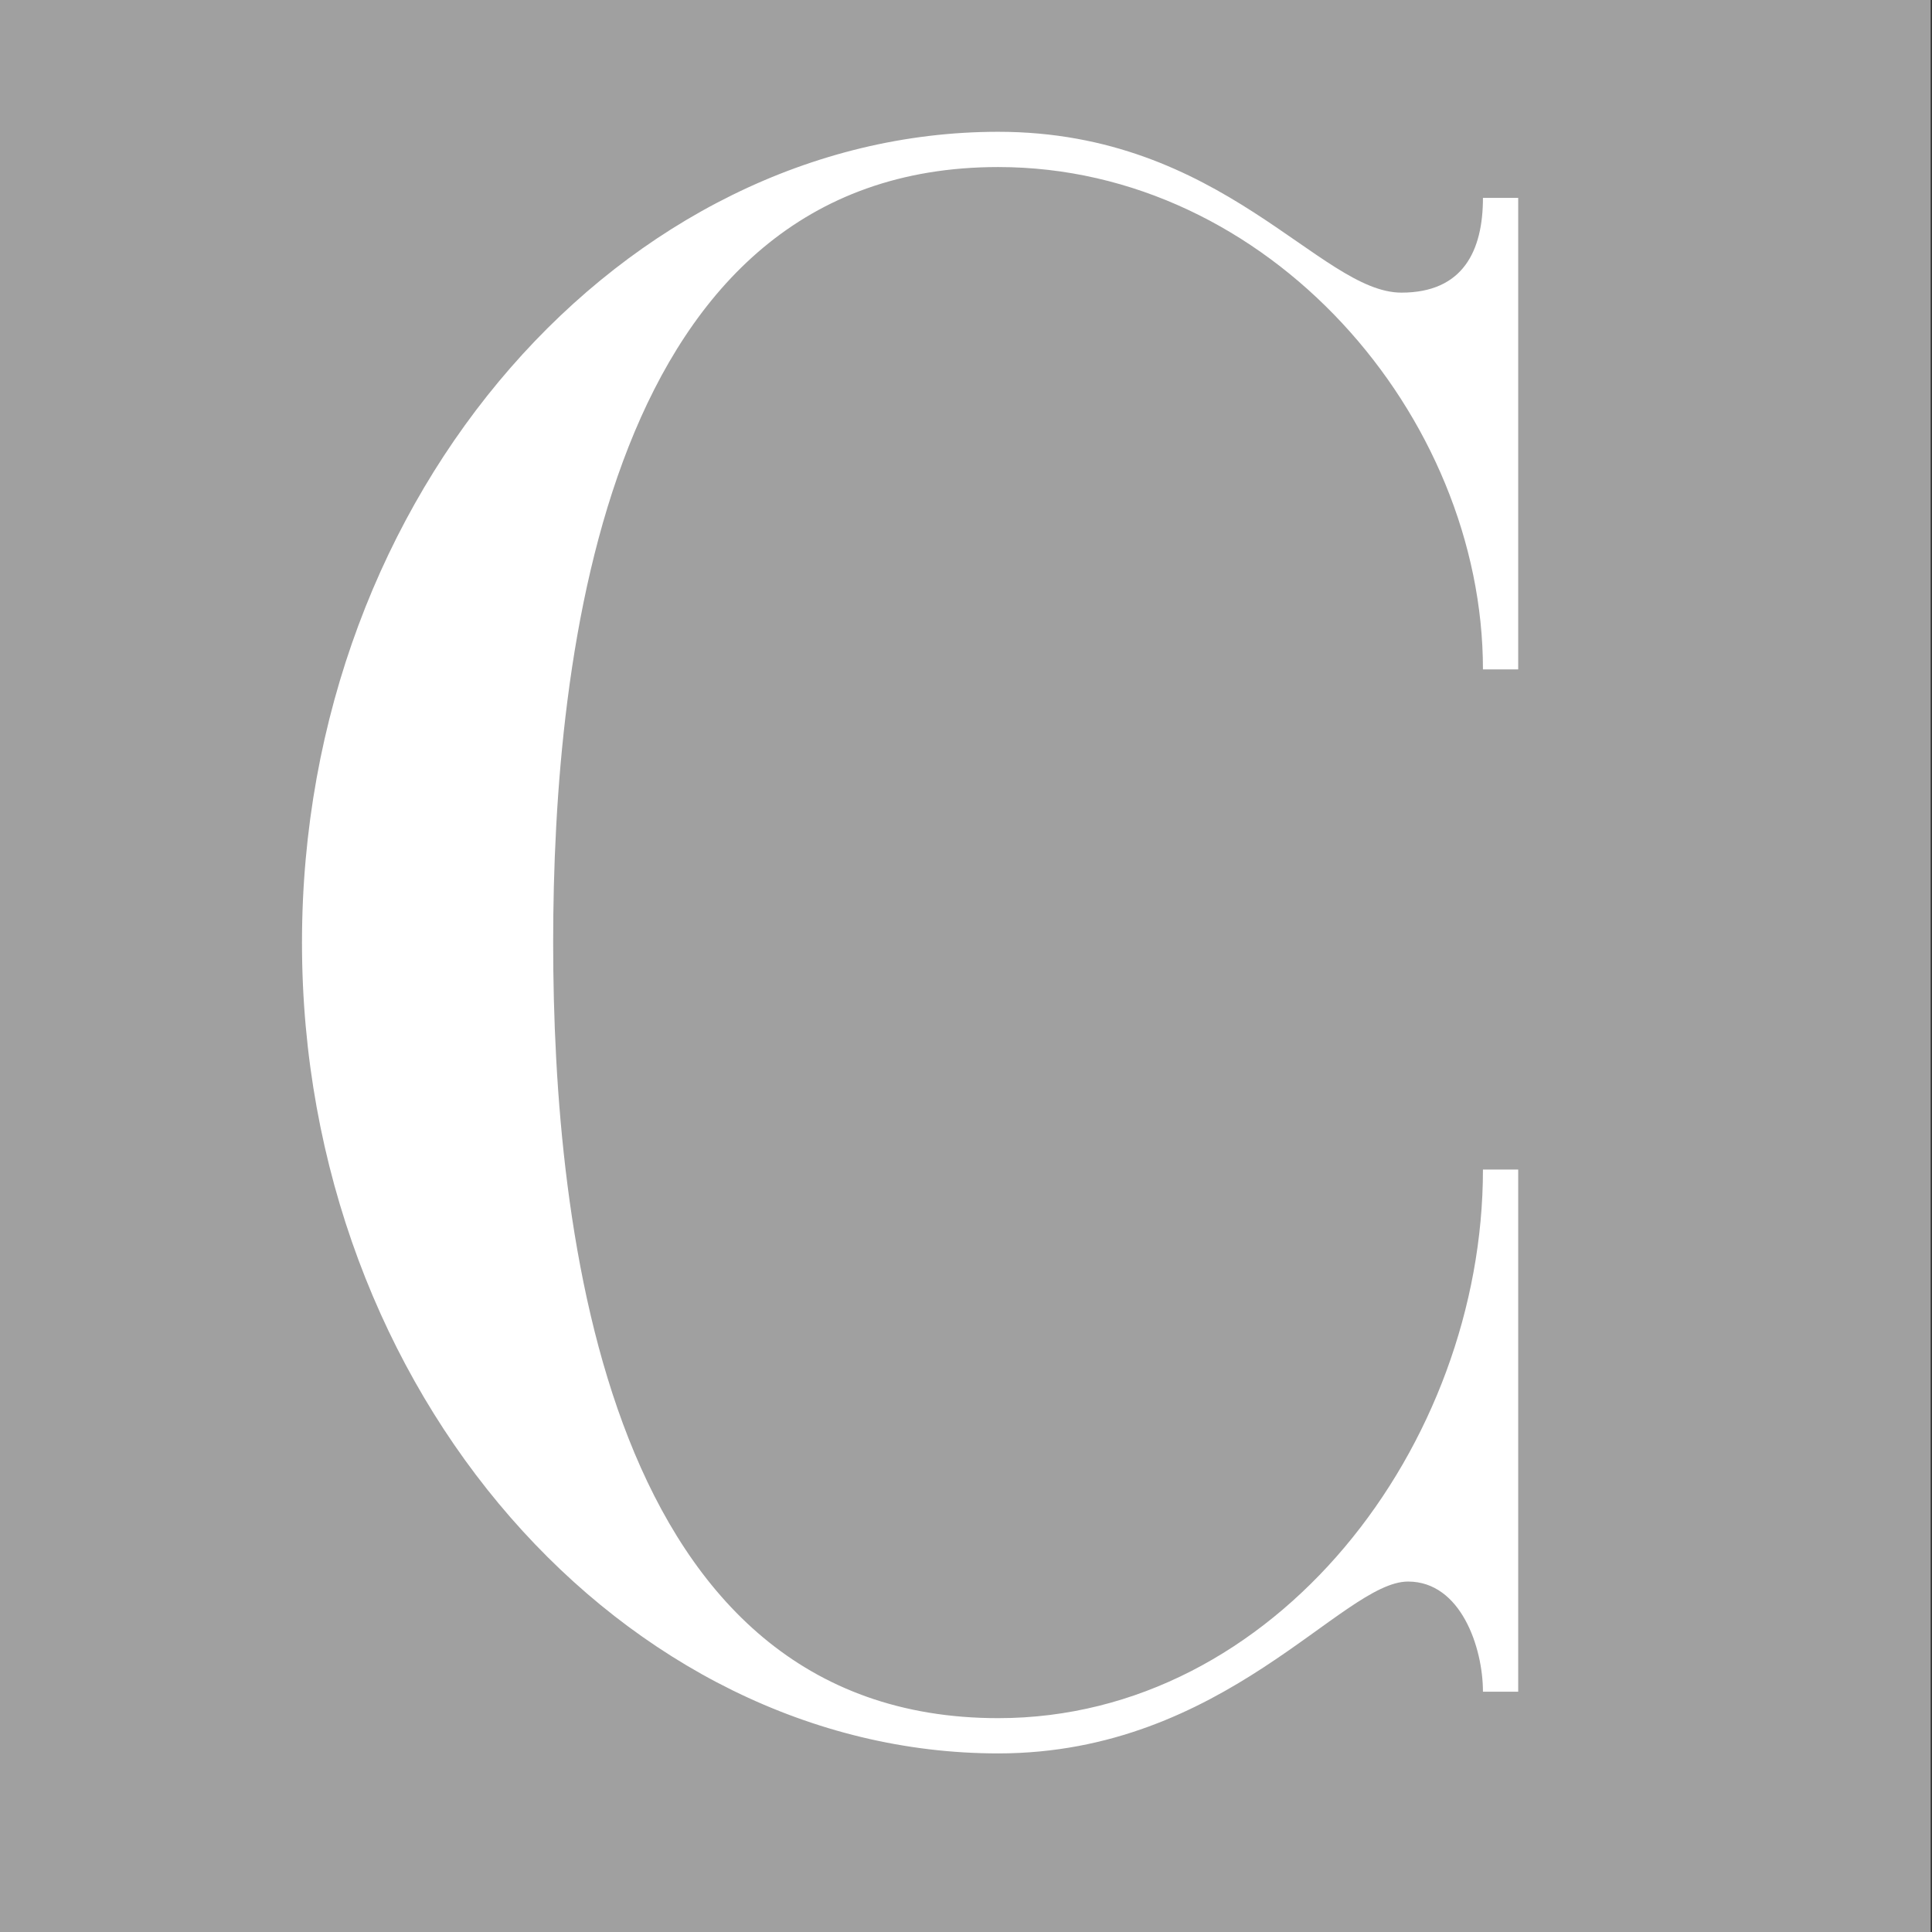 <?xml version="1.0" encoding="UTF-8"?>
<svg xmlns="http://www.w3.org/2000/svg" version="1.1" viewBox="0 0 512 512">
  <rect x="0" y="0" width="512" height="512" fill="#333333" stroke="none"/>
  <defs>
    <style>
      .cls-1 {
        fill: #a0a0a0;
      }

      .cls-2 {
        fill: #fff;
      }
    </style>
  </defs>
  <!-- Generator: Adobe Illustrator 28.6.0, SVG Export Plug-In . SVG Version: 1.2.0 Build 709)  -->
  <g>
    <g id="Layer_1">
      <rect class="cls-1" x="-.357" width="512" height="512"/>
      <path class="cls-2" d="M402.339,177.396h-9.342c0-67.147-56.638-133.127-128.457-133.127-103.933,0-117.946,129.041-117.946,205.53s14.014,205.53,117.946,205.53c73.57,0,128.457-72.402,128.457-145.39h9.342v138.383h-9.342c0-11.678-5.84-29.194-19.853-29.194-17.517,0-48.463,45.543-108.604,45.543-98.678,0-184.51-95.174-184.51-214.872S165.862,34.926,264.54,34.926c59.558,0,85.248,42.624,106.853,42.624,16.349,0,21.604-11.094,21.604-25.107h9.342v124.953Z"/>
    </g>
  </g>
</svg>